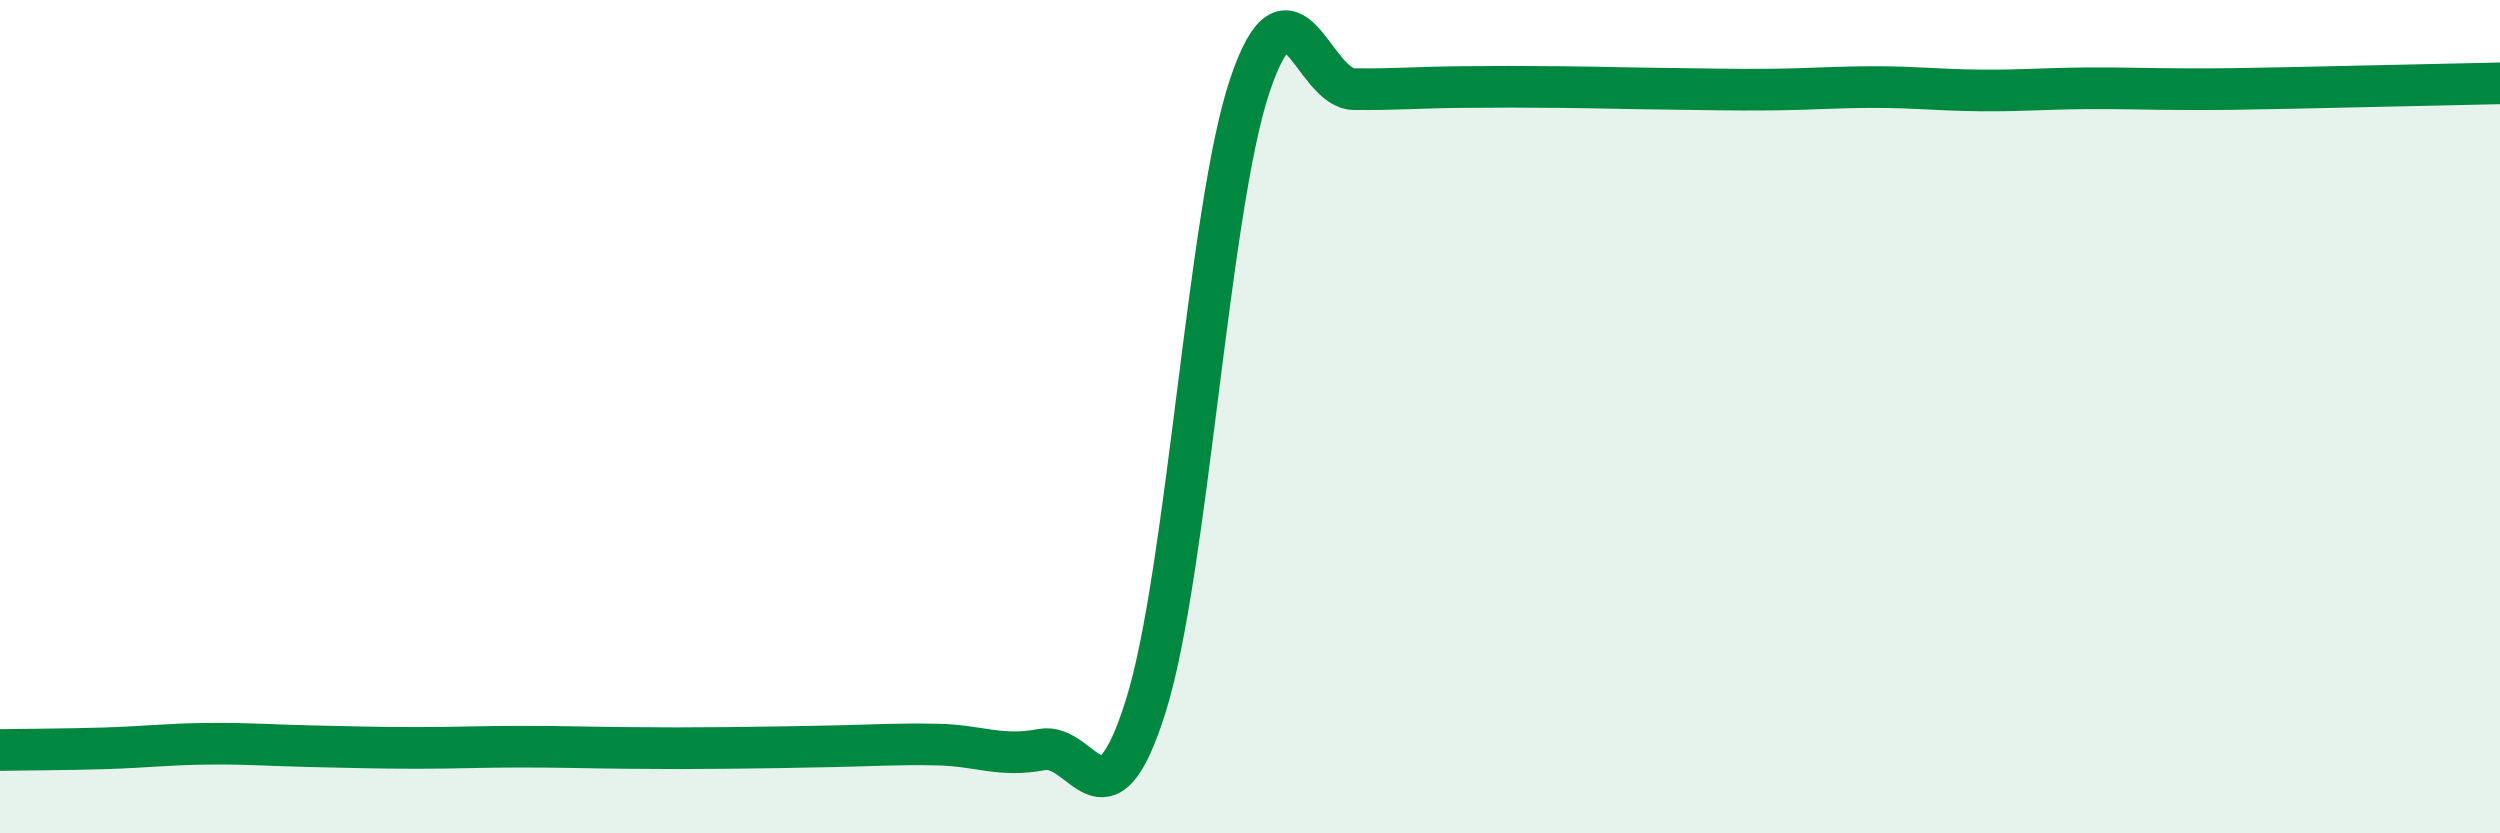 
    <svg width="60" height="20" viewBox="0 0 60 20" xmlns="http://www.w3.org/2000/svg">
      <path
        d="M 0,18 C 0.5,17.99 1.5,17.99 2.5,17.96 C 3.5,17.93 4,17.86 5,17.85 C 6,17.84 6.5,17.89 7.5,17.91 C 8.5,17.93 9,17.95 10,17.95 C 11,17.95 11.5,17.92 12.5,17.92 C 13.5,17.92 14,17.94 15,17.95 C 16,17.96 16.5,17.96 17.5,17.95 C 18.5,17.94 19,17.93 20,17.91 C 21,17.89 21.5,17.85 22.5,17.87 C 23.5,17.89 24,18.18 25,17.99 C 26,17.8 26.5,20.13 27.5,16.94 C 28.5,13.75 29,5 30,2.04 C 31,-0.92 31.5,2.13 32.5,2.14 C 33.5,2.15 34,2.1 35,2.09 C 36,2.08 36.5,2.08 37.5,2.09 C 38.5,2.1 39,2.12 40,2.13 C 41,2.14 41.5,2.16 42.5,2.15 C 43.5,2.14 44,2.09 45,2.09 C 46,2.09 46.5,2.16 47.5,2.17 C 48.5,2.18 49,2.13 50,2.12 C 51,2.11 51.5,2.14 52.5,2.14 C 53.5,2.14 53.5,2.14 55,2.11 C 56.5,2.08 59,2.02 60,2L60 20L0 20Z"
        fill="#008740"
        opacity="0.1"
        stroke-linecap="round"
        stroke-linejoin="round"
      />
      <path
        d="M 0,18 C 0.5,17.99 1.5,17.99 2.5,17.96 C 3.5,17.93 4,17.86 5,17.85 C 6,17.84 6.5,17.89 7.5,17.91 C 8.5,17.93 9,17.95 10,17.95 C 11,17.95 11.5,17.92 12.5,17.92 C 13.5,17.92 14,17.94 15,17.95 C 16,17.96 16.5,17.96 17.5,17.95 C 18.5,17.94 19,17.93 20,17.91 C 21,17.89 21.5,17.85 22.5,17.87 C 23.5,17.89 24,18.18 25,17.99 C 26,17.8 26.5,20.13 27.5,16.94 C 28.5,13.75 29,5 30,2.04 C 31,-0.92 31.5,2.13 32.5,2.14 C 33.5,2.15 34,2.1 35,2.09 C 36,2.08 36.5,2.08 37.5,2.09 C 38.5,2.1 39,2.12 40,2.13 C 41,2.14 41.5,2.16 42.5,2.15 C 43.5,2.14 44,2.09 45,2.09 C 46,2.09 46.5,2.16 47.5,2.17 C 48.5,2.18 49,2.13 50,2.12 C 51,2.11 51.5,2.14 52.5,2.14 C 53.5,2.14 53.5,2.14 55,2.11 C 56.5,2.08 59,2.02 60,2"
        stroke="#008740"
        stroke-width="1"
        fill="none"
        stroke-linecap="round"
        stroke-linejoin="round"
      />
    </svg>
  